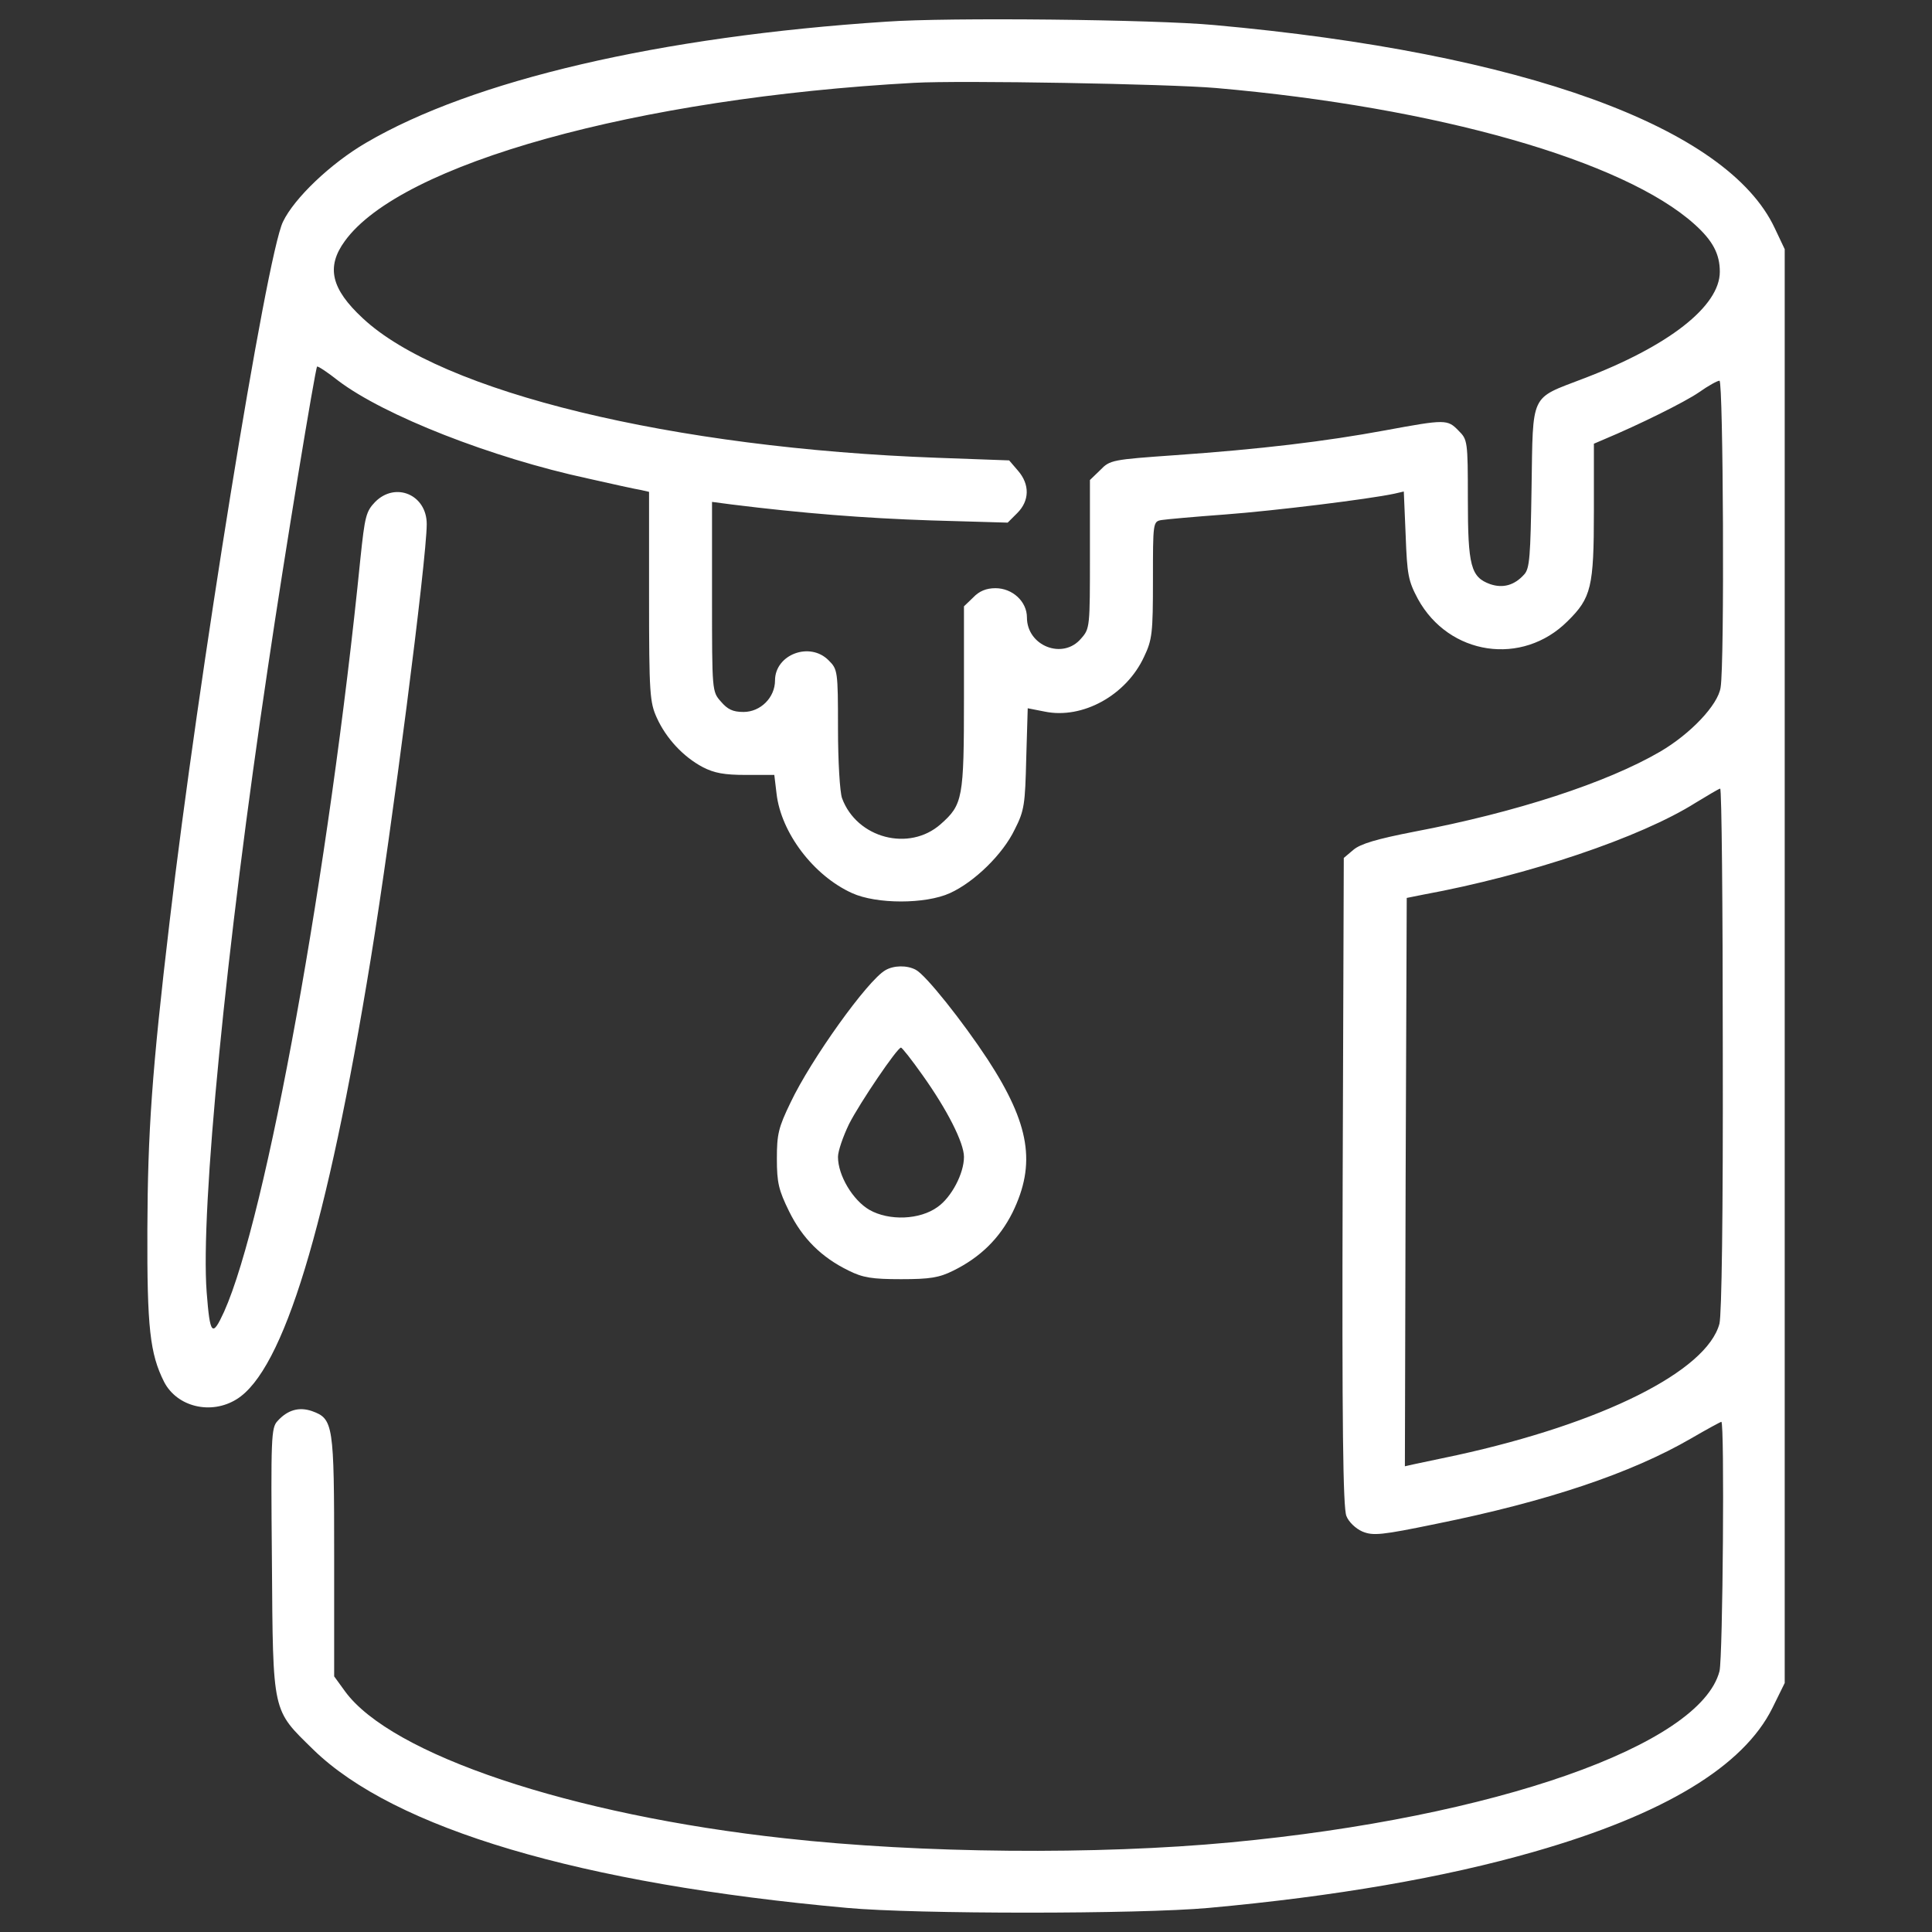 <?xml version="1.0" encoding="UTF-8"?> <!-- Generator: Adobe Illustrator 16.0.0, SVG Export Plug-In . SVG Version: 6.00 Build 0) --> <svg xmlns="http://www.w3.org/2000/svg" xmlns:xlink="http://www.w3.org/1999/xlink" id="Слой_1" x="0px" y="0px" width="100px" height="100px" viewBox="0 0 100 100" xml:space="preserve"><rect x="0" y="0" width="100" height="100" fill="#333333" stroke="none"/> <g> <g transform="translate(0,512) scale(0.1,-0.1)"> <path fill="#FFFFFF" d="M458.682,5108.779c-117.183-7.671-214.023-30.298-269.253-62.71c-18.408-10.737-37.197-28.77-42.959-40.85 c-8.628-17.642-44.111-237.612-58.682-362.261c-9.199-77.666-11.309-108.936-11.509-159.17 c-0.19-51.201,1.343-64.434,8.633-79.004c6.709-13.047,24.355-17.266,37.588-9.014c24.16,14.961,46.792,88.994,69.419,228.018 c10.933,66.929,28.96,206.929,28.96,224.951c0,15.151-16.108,22.051-26.66,11.509c-4.79-4.99-5.371-7.48-7.671-29.341 c-16.108-160.898-48.706-341.162-70.566-389.873c-6.143-13.438-7.29-12.09-9.014,10.156 c-3.257,42.568,9.971,178.159,31.641,322.949c8.823,59.829,24.551,154.961,25.513,156.108c0.381,0.381,5.371-2.881,10.928-7.29 c23.779-18.027,79.399-39.888,129.263-50.63c12.656-2.881,24.927-5.562,27.417-5.947l4.224-0.962v-54.268 c0-50.254,0.376-54.663,4.028-62.715c4.79-10.547,13.618-20.137,23.779-25.508c5.942-3.071,11.118-4.028,22.251-4.028h14.771 l1.147-9.59c2.3-20.332,19.18-42.573,39.121-51.592c12.661-5.752,37.969-5.752,50.63,0c12.661,5.752,27.422,20.142,33.555,32.979 c5,9.78,5.371,13.042,5.947,36.821l0.771,25.889l8.818-1.729c19.561-4.028,42.188,8.442,51.396,28.379 c4.219,8.823,4.6,12.271,4.6,39.702c0,29.731,0,30.298,4.414,31.069c2.295,0.381,17.256,1.729,32.988,2.881 c25.508,1.919,73.828,7.861,87.451,10.737l4.99,1.152l0.957-22.632c0.771-20.518,1.338-23.589,6.338-32.979 c16.104-29.341,54.072-34.902,77.48-11.509c12.266,12.08,13.613,17.637,13.613,56.958v34.902l5.371,2.3 c17.451,7.29,41.621,19.18,49.102,24.36c4.6,3.257,9.395,5.947,10.547,5.947c1.914,0,2.676-146.328,0.566-158.789 c-1.338-9.009-15.527-23.97-31.25-33.179c-27.627-16.113-74.609-31.45-127.158-41.421c-19.746-3.843-27.998-6.328-31.631-9.399 l-5-4.224l-0.576-167.607c-0.381-126.006,0.186-168.76,1.924-172.979c1.152-3.066,4.785-6.523,8.242-8.047 c5.566-2.305,9.785-1.924,38.555,4.023c56.953,11.514,100.488,26.084,131.563,44.111c8.242,4.795,15.332,8.633,15.723,8.633 c1.719,0,0.771-121.973-0.957-129.063c-9.971-38.35-116.406-75.752-252.949-88.604c-69.043-6.523-160.522-5.742-230.898,2.109 c-110.85,12.09-203.862,43.34-227.642,76.143l-5.562,7.666v62.148c0,68.457-0.381,71.152-11.509,75.166 c-6.709,2.295-12.661,0.576-17.832-5.186c-3.257-3.438-3.447-8.623-2.876-72.48c0.566-79.785,0-76.523,21.479-97.617 c41.997-40.84,138.081-69.414,276.348-81.885c35.483-3.262,150.933-3.262,186.987,0c65.391,5.947,122.148,15.732,168.75,29.15 c66.934,19.18,108.164,44.111,123.125,74.414l6.328,12.852v371.055v371.089l-5.176,10.928 c-24.551,52.354-130.41,90.713-290.166,105.093C597.324,5109.931,490.708,5111.079,458.682,5108.779z M629.355,5074.448 c114.492-9.966,211.143-37.588,247.773-70.566c9.395-8.442,13.047-15.342,13.047-24.551c0-17.832-26.465-38.55-70.967-55.42 c-27.412-10.552-25.693-6.899-26.475-56.191c-0.566-35.859-0.957-42.002-3.828-45.068c-4.98-5.562-10.928-7.29-17.637-4.99 c-9.971,3.638-11.504,9.399-11.504,43.921c0,30.298-0.195,30.879-4.795,35.479c-5.752,5.947-6.709,5.947-37.969,0.19 c-31.074-5.752-64.824-9.78-108.74-12.852c-32.598-2.3-33.75-2.49-38.74-7.671l-5.371-5.181v-38.55c0-37.588,0-38.359-4.6-43.53 c-9.395-11.118-28.008-3.838-28.008,10.933c0,8.252-7.471,15.151-16.289,15.151c-4.795,0-8.438-1.533-11.514-4.79l-4.79-4.6 v-47.183c0-52.349-0.581-55.42-12.08-65.591c-16.299-14.38-43.34-7.29-51.011,13.423c-1.147,3.066-2.109,19.18-2.109,36.05 c0,29.917-0.19,30.679-4.79,35.288c-9.78,9.971-27.808,3.071-27.808-10.361c0-8.818-7.48-16.299-16.304-16.299 c-5.557,0-8.247,1.343-11.699,5.371c-4.6,5.181-4.6,5.371-4.6,54.268v49.092l10.161-1.338 c37.007-4.604,68.848-7.104,103.169-8.252l39.702-1.147l4.99,4.985c6.328,6.333,6.514,14.771,0.381,21.86l-4.609,5.371 l-37.012,1.343c-137.124,4.976-256.792,33.94-297.632,72.3c-16.299,15.146-18.989,26.47-9.209,39.888 c28.96,40.078,151.118,74.019,294.57,81.89C497.031,5078.481,604.805,5076.562,629.355,5074.448z M891.709,4577.363 c0.186-87.441-0.576-137.5-1.719-142.48c-6.514-24.551-60.596-51.592-135.967-68.086c-9.98-2.109-20.137-4.219-22.637-4.785 l-4.219-0.957l0.381,147.09l0.576,147.085l8.623,1.729c54.268,9.971,112.383,29.531,140.947,47.563 c6.328,3.838,12.09,7.29,12.666,7.29C891.133,4711.992,891.709,4651.391,891.709,4577.363z"></path> <path fill="#FFFFFF" d="M458.301,4617.832c-9.209-5.176-38.55-46.221-49.092-68.457c-6.328-13.047-7.1-16.494-7.1-29.16 c0-12.461,0.962-16.289,6.333-27.227c6.899-14.004,16.689-23.779,30.879-30.684c7.29-3.633,12.08-4.404,27.041-4.404 c14.956,0,19.746,0.771,27.036,4.404c14.004,6.904,23.965,16.699,30.684,30.117c12.266,25.117,9.004,45.645-12.852,79.199 c-12.852,19.561-32.031,43.721-37.202,46.406C469.419,4620.517,462.52,4620.322,458.301,4617.832z M477.471,4563.554 c12.852-18.027,21.479-35.078,21.479-42.373c0-8.633-6.519-20.908-13.618-25.889c-9.214-6.719-25.122-7.295-35.293-1.533 c-8.628,4.99-16.299,17.832-16.299,27.422c0,3.066,2.681,10.732,5.752,17.07c5.557,10.928,24.927,39.502,26.846,39.502 C466.929,4577.753,471.909,4571.425,477.471,4563.554z"></path> </g> </g> </svg> 